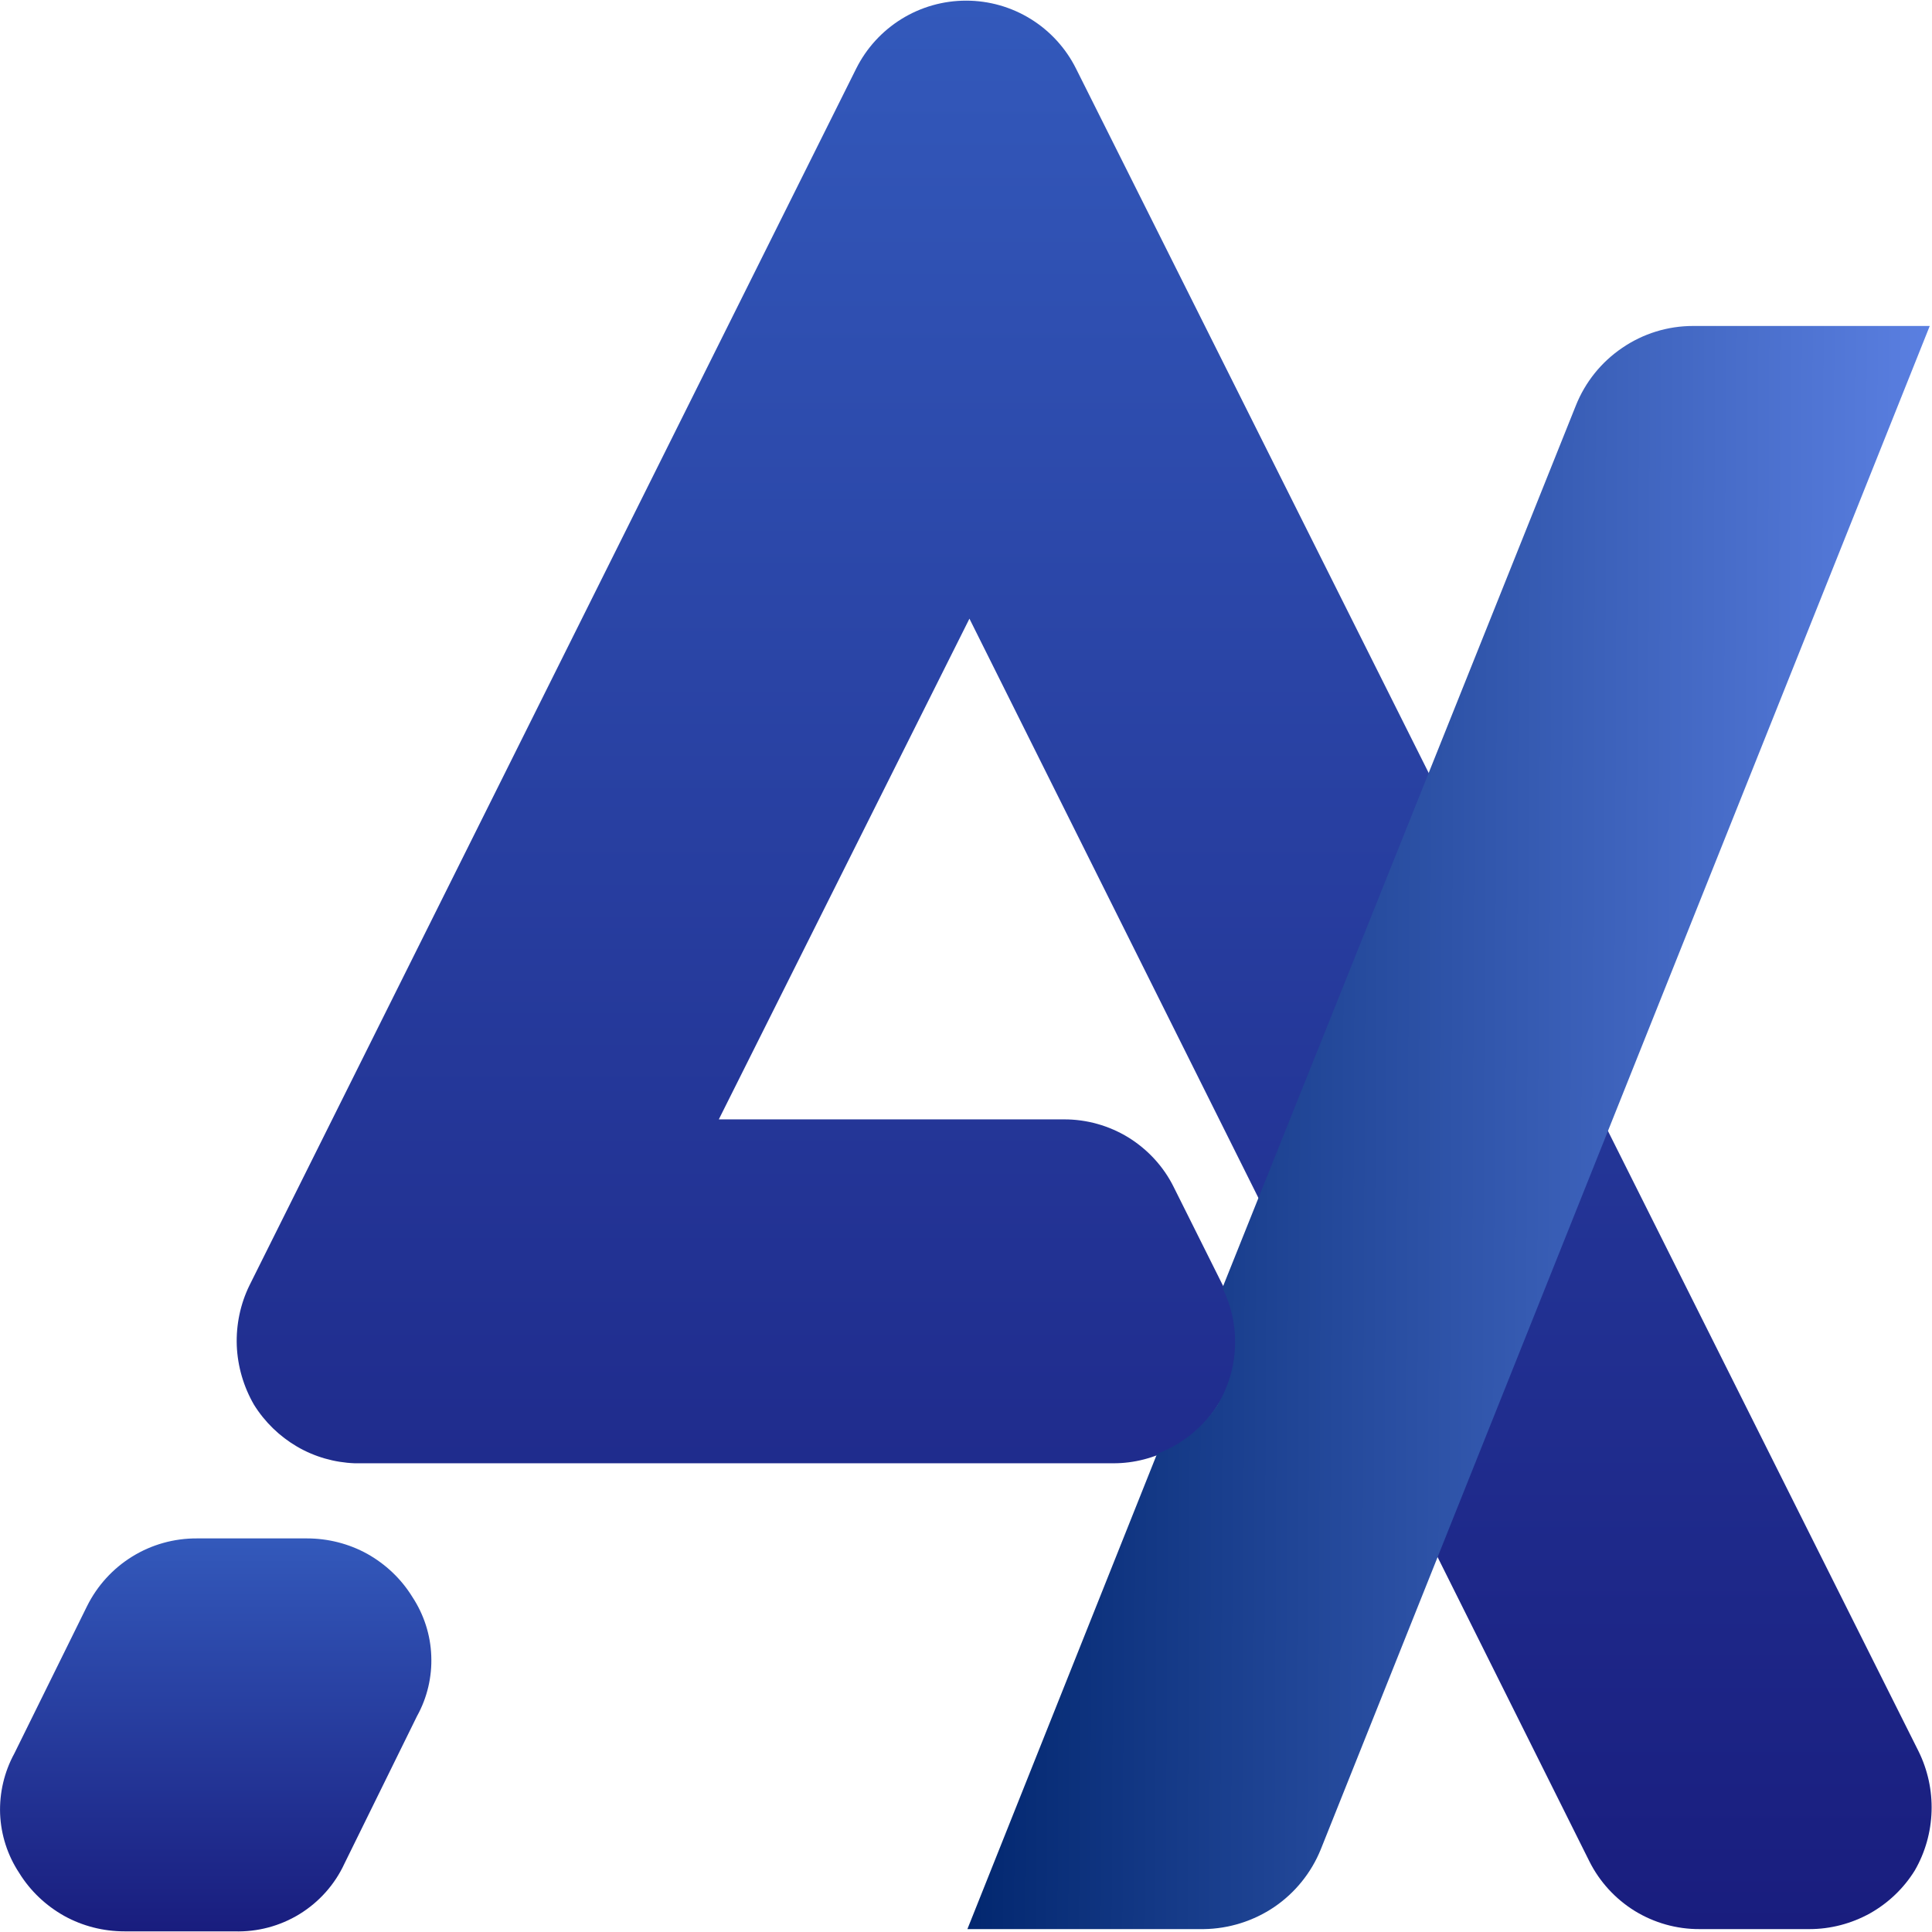 <svg width="18" height="18" viewBox="0 0 18 18" fill="none" xmlns="http://www.w3.org/2000/svg">
<g clip-path="url(#clip0_65_2251)">
<path d="M2.183 17.994H1.16C0.963 17.994 0.77 17.945 0.598 17.85C0.427 17.754 0.282 17.617 0.179 17.45C0.07 17.285 0.009 17.095 0.001 16.899C-0.006 16.703 0.04 16.508 0.134 16.336L0.811 14.964C0.906 14.773 1.052 14.613 1.232 14.502C1.413 14.39 1.622 14.332 1.834 14.333H2.86C3.056 14.333 3.25 14.382 3.422 14.477C3.593 14.573 3.738 14.71 3.841 14.877C3.949 15.041 4.011 15.231 4.018 15.427C4.026 15.623 3.98 15.818 3.885 15.989L3.209 17.363C3.119 17.558 2.973 17.721 2.791 17.833C2.609 17.945 2.397 18.001 2.183 17.994Z" fill="url(#paint0_linear_65_2251)"/>
<path d="M17.874 16.315L10.025 0.639C9.93 0.449 9.784 0.289 9.603 0.177C9.422 0.065 9.214 0.006 9.001 0.006C8.788 0.006 8.58 0.065 8.399 0.177C8.218 0.289 8.072 0.449 7.977 0.639L2.324 11.976C2.239 12.15 2.199 12.343 2.206 12.537C2.214 12.73 2.269 12.919 2.366 13.087C2.466 13.248 2.604 13.382 2.768 13.478C2.931 13.573 3.116 13.626 3.305 13.633H10.37C10.566 13.634 10.759 13.583 10.931 13.488C11.102 13.392 11.246 13.254 11.349 13.087C11.458 12.924 11.52 12.734 11.527 12.537C11.535 12.341 11.489 12.147 11.393 11.976L10.935 11.059C10.841 10.869 10.694 10.71 10.514 10.598C10.333 10.487 10.124 10.428 9.912 10.429H6.697L9.032 5.764L14.808 17.342C14.903 17.532 15.05 17.692 15.231 17.804C15.412 17.915 15.621 17.974 15.834 17.973H16.859C17.055 17.973 17.249 17.922 17.421 17.827C17.592 17.731 17.737 17.593 17.84 17.426C17.937 17.258 17.99 17.069 17.996 16.875C18.002 16.681 17.96 16.489 17.874 16.315Z" fill="url(#paint1_linear_65_2251)"/>
<path d="M15.773 3.037C15.538 3.037 15.308 3.108 15.114 3.241C14.919 3.373 14.769 3.56 14.682 3.778L11.389 11.999C11.474 12.169 11.514 12.358 11.506 12.549C11.499 12.739 11.443 12.924 11.345 13.087C11.211 13.297 11.013 13.458 10.78 13.545L9.013 17.973H11.215C11.449 17.97 11.678 17.898 11.872 17.767C12.066 17.635 12.217 17.448 12.305 17.231L17.979 3.037H15.773Z" fill="url(#paint2_linear_65_2251)"/>
</g>
<defs>
<linearGradient id="paint0_linear_65_2251" x1="2.01" y1="14.333" x2="2.01" y2="17.994" gradientUnits="userSpaceOnUse">
<stop stop-color="#3359BB"/>
<stop offset="1" stop-color="#191D7E"/>
</linearGradient>
<linearGradient id="paint1_linear_65_2251" x1="10.101" y1="0.006" x2="10.101" y2="17.973" gradientUnits="userSpaceOnUse">
<stop stop-color="#3359BB"/>
<stop offset="1" stop-color="#191D7E"/>
</linearGradient>
<linearGradient id="paint2_linear_65_2251" x1="9.059" y1="3.935" x2="18.047" y2="3.978" gradientUnits="userSpaceOnUse">
<stop stop-color="#02276F"/>
<stop offset="1" stop-color="#5B80E2"/>
</linearGradient>
<clipPath id="clip0_65_2251">
<rect width="18" height="17.987" fill="white" transform="translate(0 0.006)"/>
</clipPath>
</defs>
</svg>
